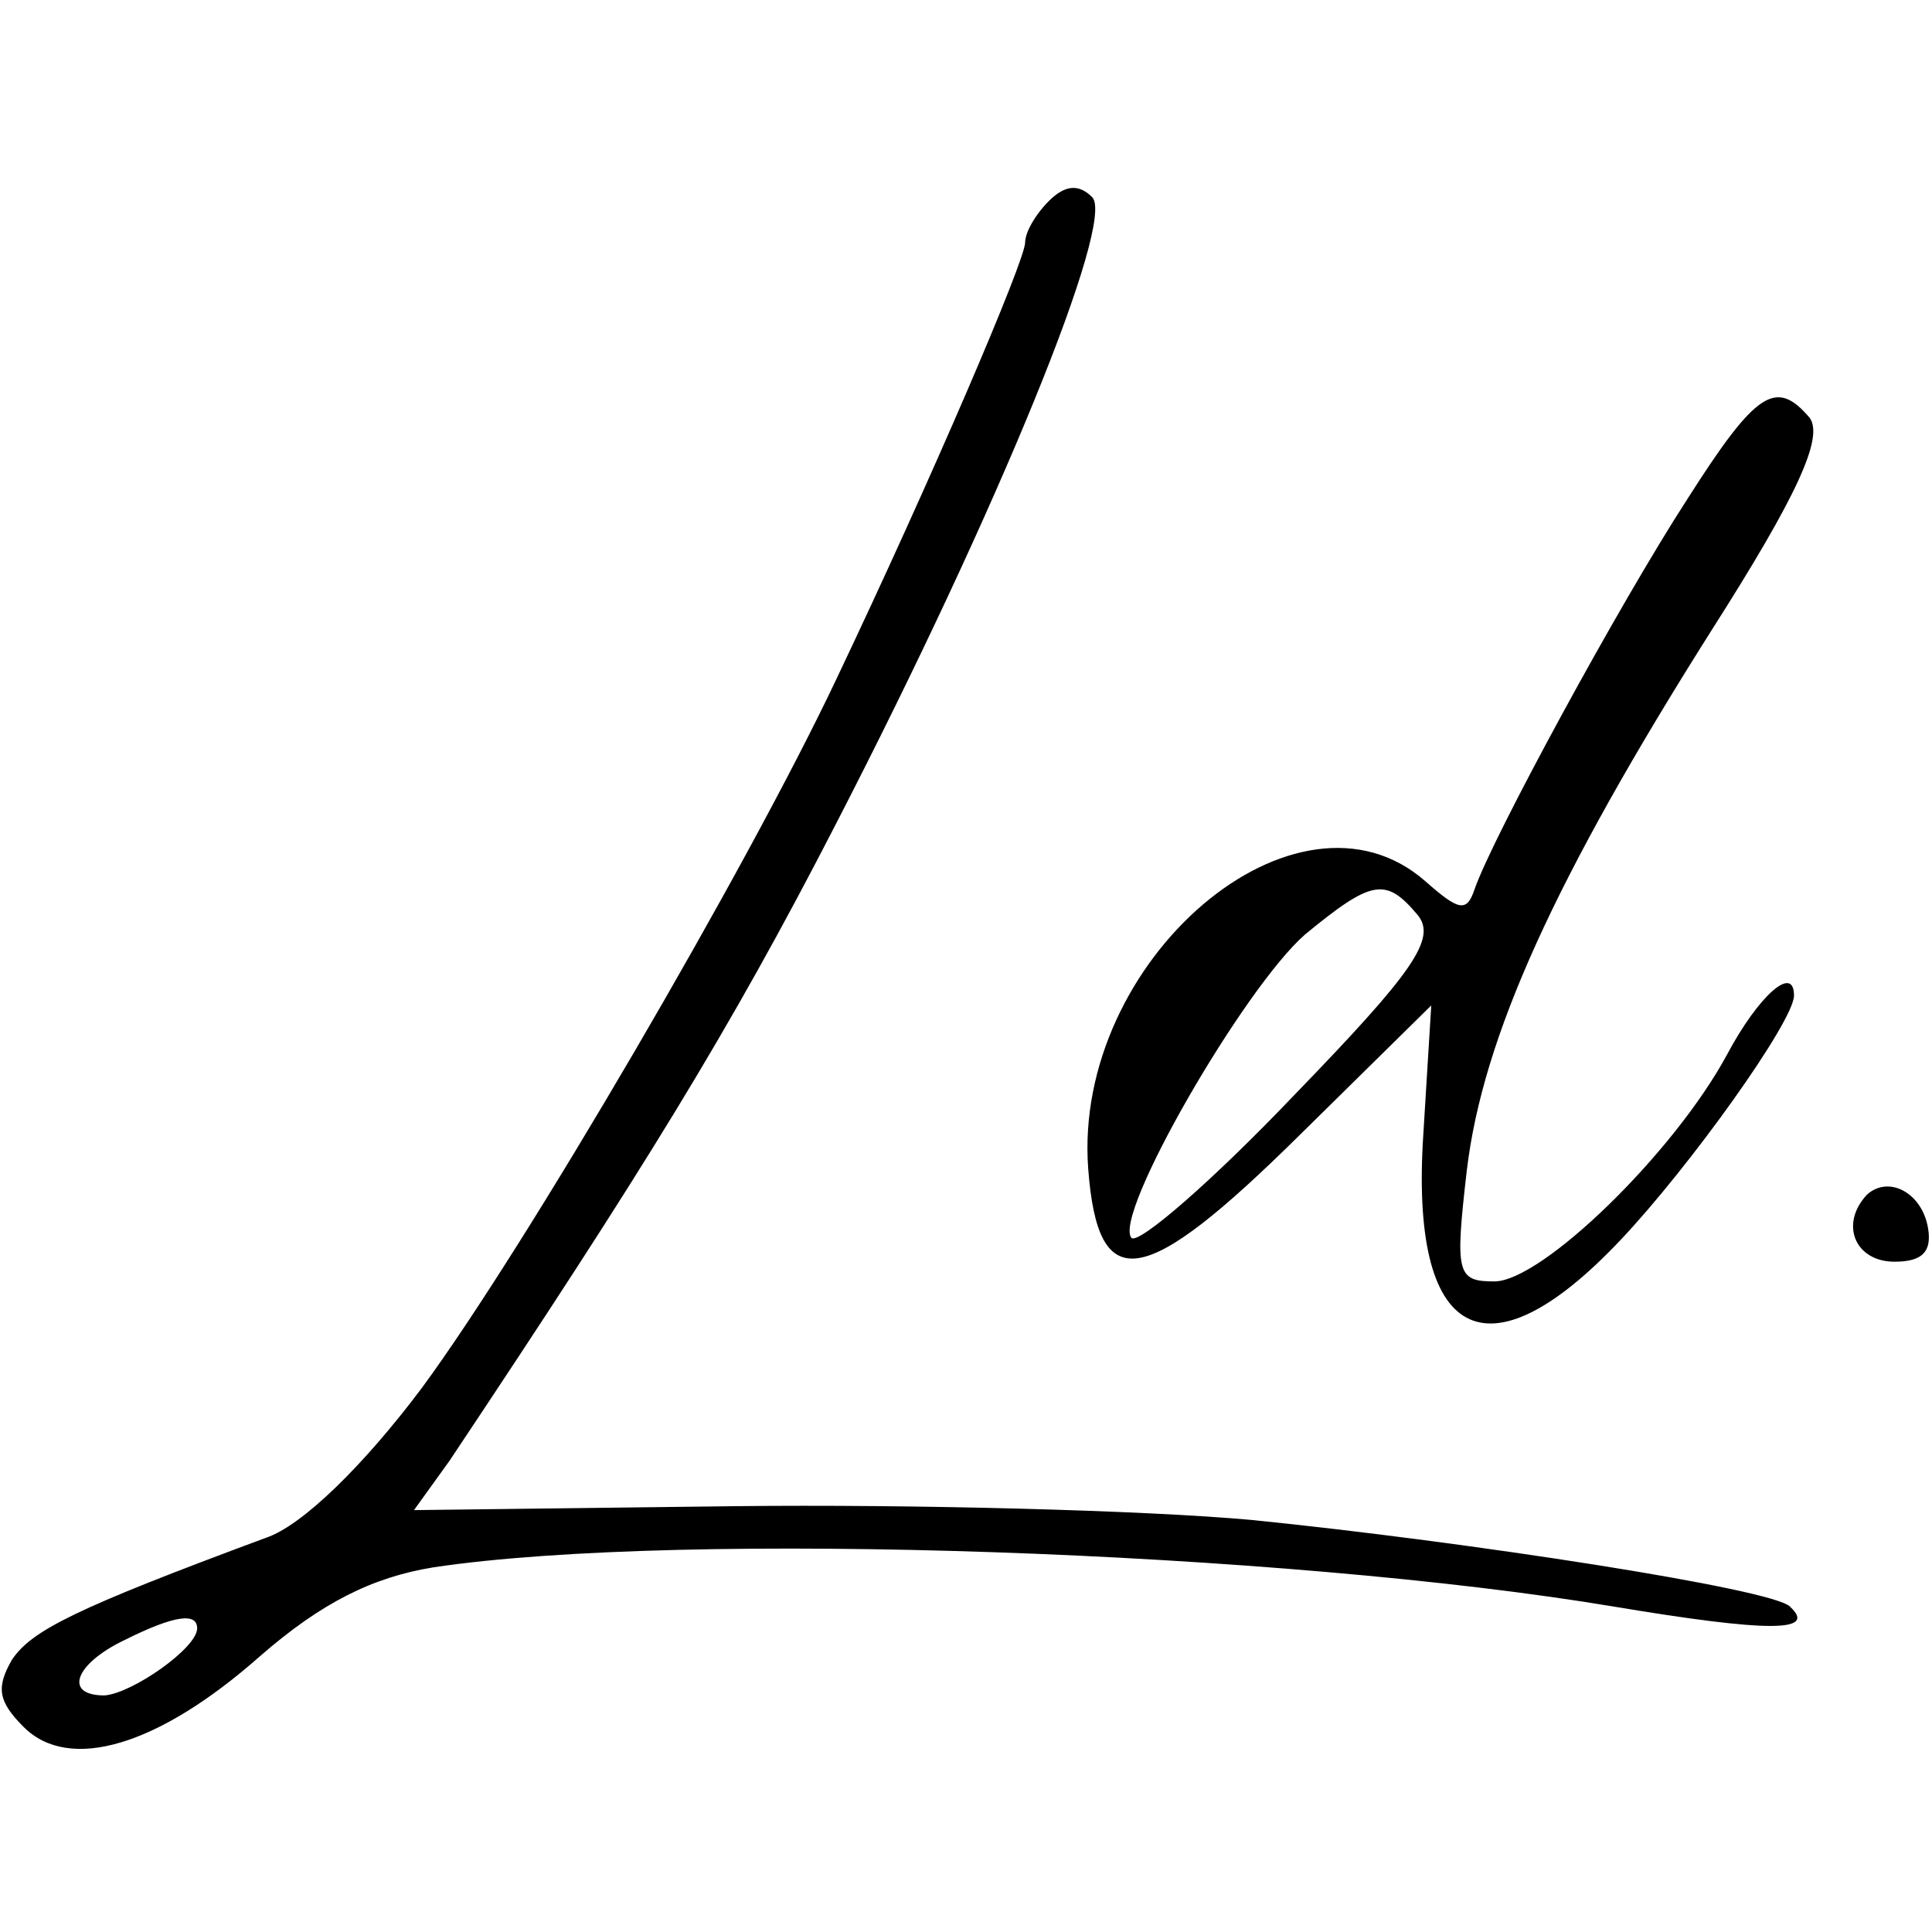 <?xml version="1.0" standalone="no"?>
<!DOCTYPE svg PUBLIC "-//W3C//DTD SVG 20010904//EN"
 "http://www.w3.org/TR/2001/REC-SVG-20010904/DTD/svg10.dtd">
<svg version="1.0" xmlns="http://www.w3.org/2000/svg"
 width="98pt" height="98pt" viewBox="0 0 98 98"
 preserveAspectRatio="xMidYMid meet">
<g transform="translate(0,98) scale(0.1,-0.1)"
fill="#000000" stroke="none">
<path d="M532 878 c-7 -7 -12 -16 -12 -21 0 -9 -47 -119 -96 -222 -45 -95
-157 -287 -210 -359 -30 -40 -61 -70 -79 -76 -97 -36 -119 -47 -129 -62 -8
-14 -7 -21 6 -34 23 -23 68 -10 120 36 31 27 57 40 88 45 127 19 432 8 599
-20 78 -13 103 -13 89 0 -8 9 -164 33 -273 44 -55 5 -173 8 -262 7 l-163 -2
18 25 c98 147 142 218 196 323 83 161 142 306 130 318 -7 7 -14 6 -22 -2z
m-432 -724 c0 -10 -33 -33 -47 -34 -21 0 -15 16 10 28 26 13 37 14 37 6z"/>
<path d="M856 727 c-35 -54 -99 -172 -108 -198 -4 -12 -8 -11 -25 4 -65 57
-179 -40 -171 -146 5 -65 28 -61 107 17 l67 66 -4 -65 c-7 -105 32 -126 100
-54 35 37 88 111 88 124 0 16 -18 0 -34 -30 -27 -50 -94 -115 -118 -115 -19 0
-20 4 -14 56 8 68 45 149 124 274 44 69 57 98 50 108 -17 20 -27 14 -62 -41z
m-137 -211 c10 -12 -2 -29 -63 -92 -41 -43 -78 -75 -82 -72 -10 11 57 127 88
154 34 28 41 29 57 10z"/>
<path d="M947 374 c-14 -15 -6 -34 14 -34 14 0 19 5 17 17 -3 18 -20 27 -31
17z"/>
</g>
</svg>
